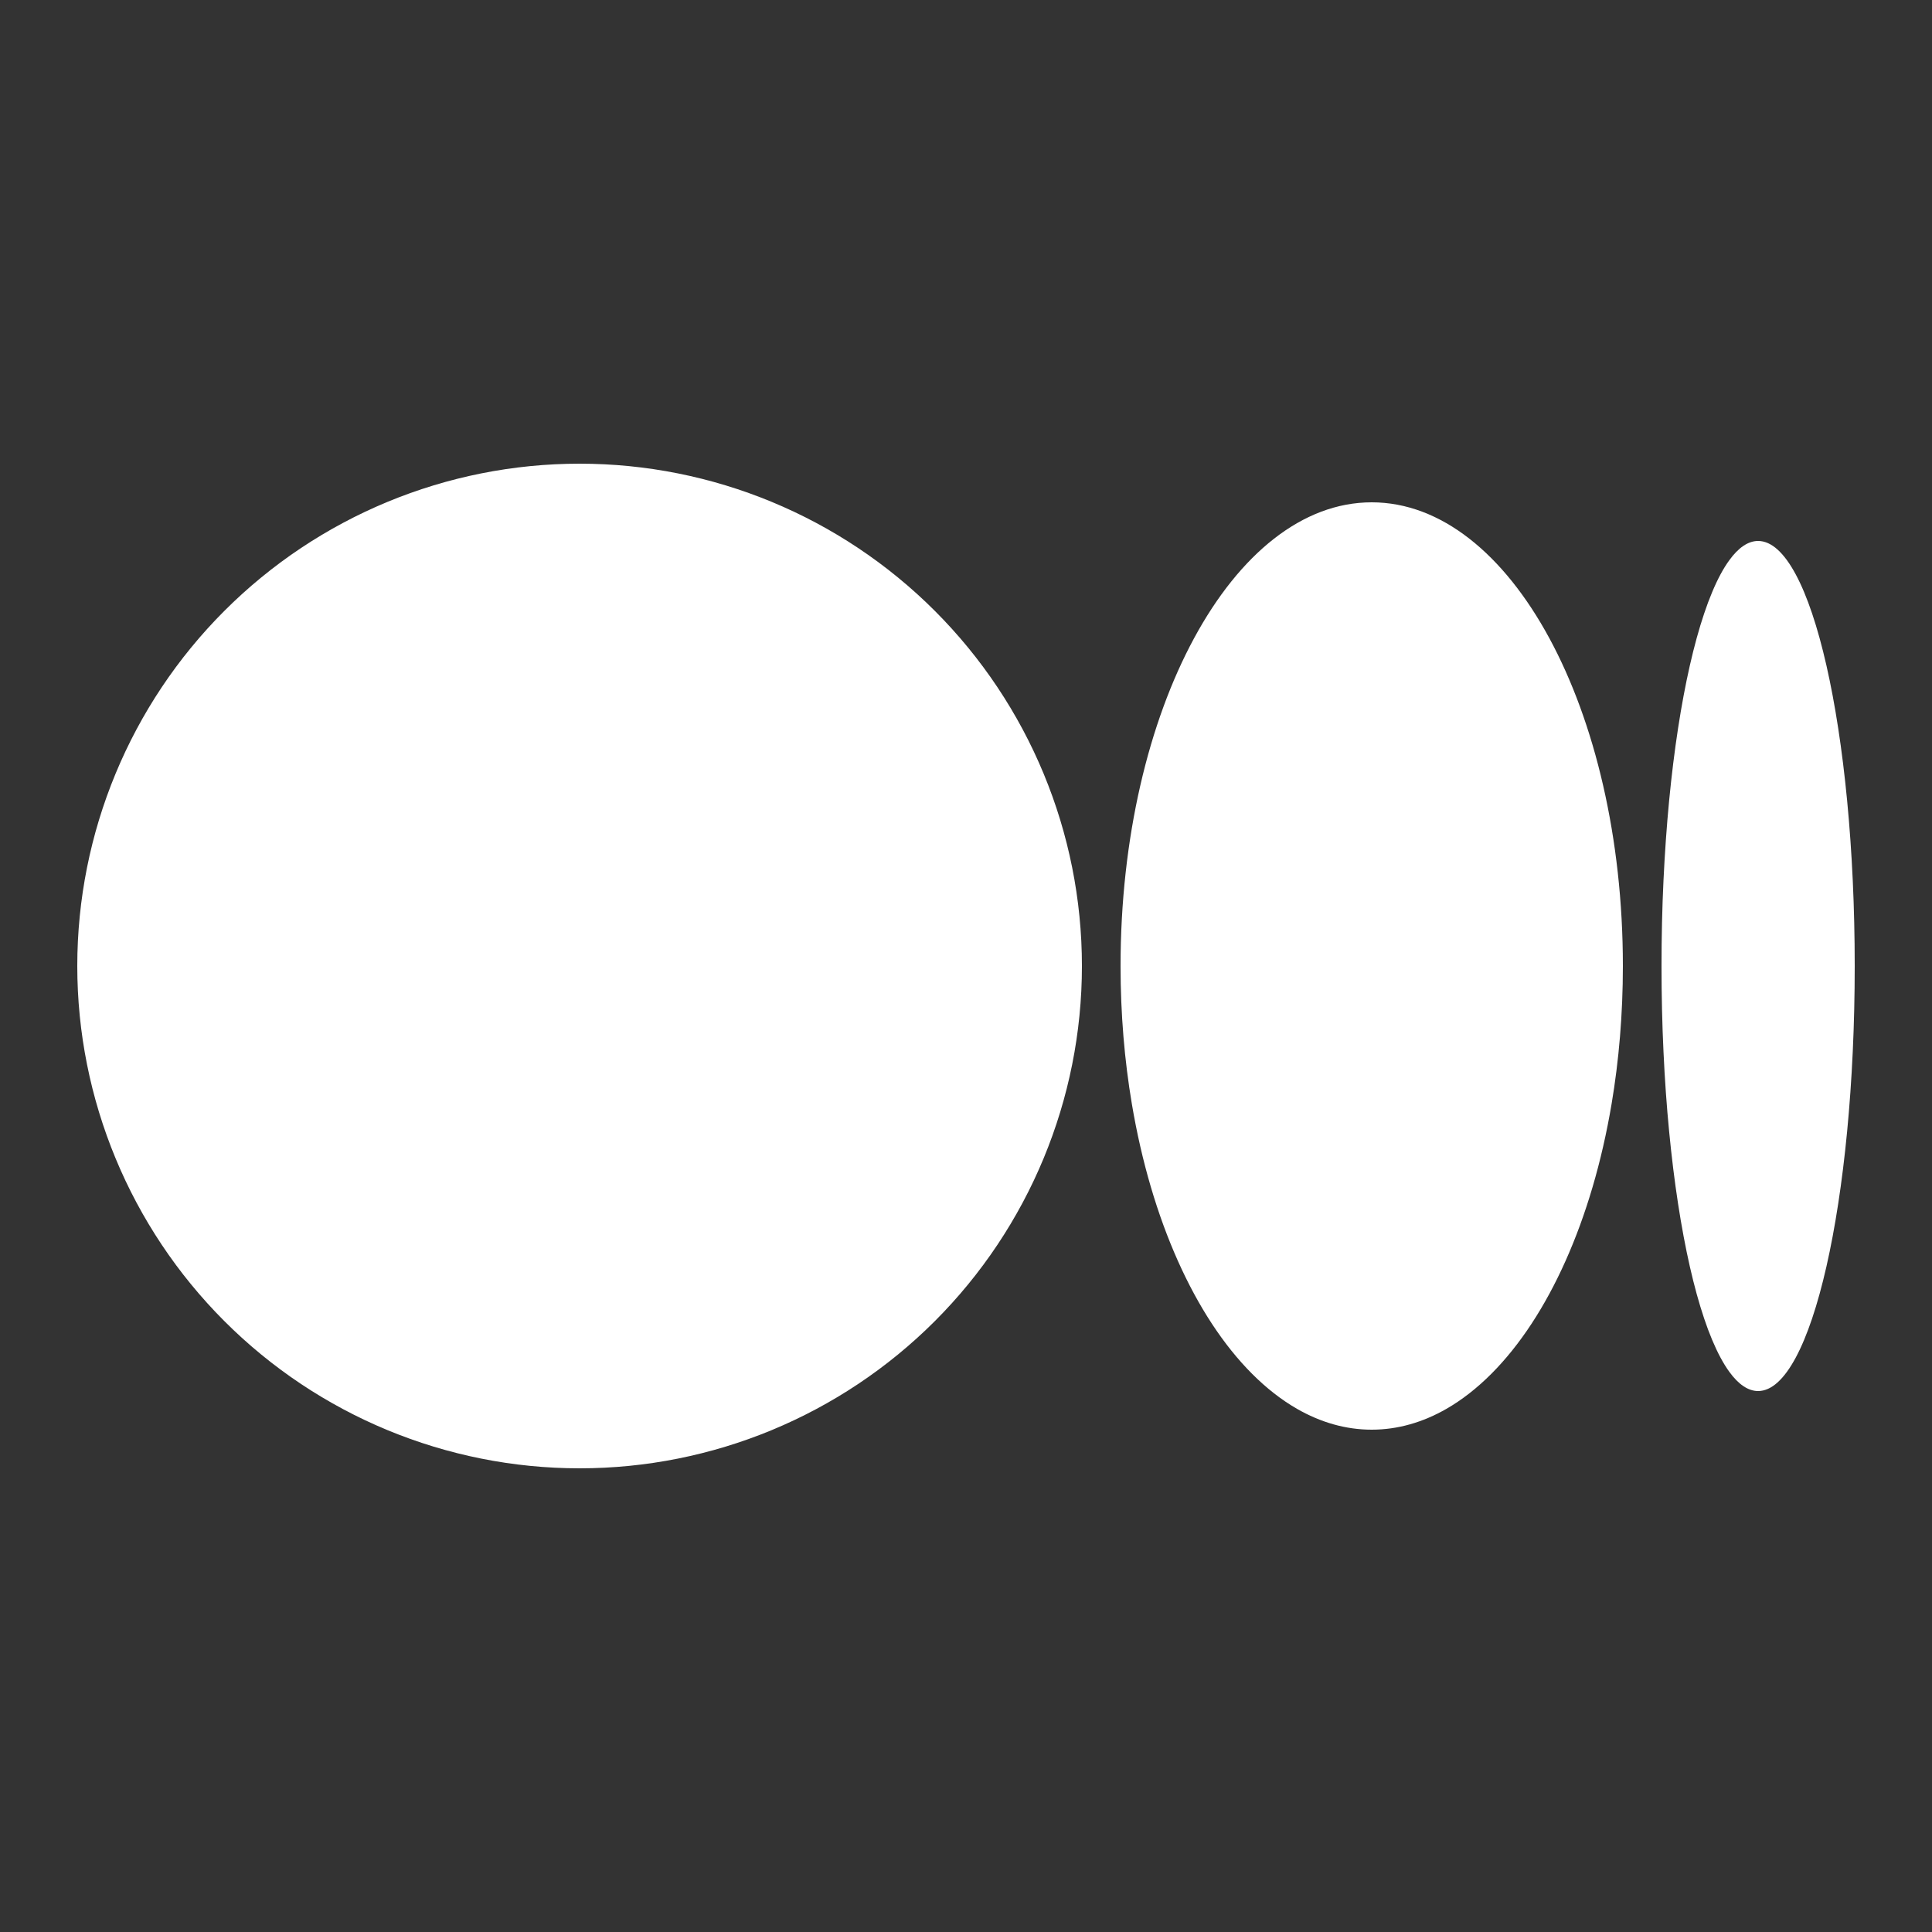 <svg width="50" height="50" viewBox="0 0 50 50" fill="none" xmlns="http://www.w3.org/2000/svg">
<rect x="0" y="0" width="50" height="50" fill="#333333" stroke="none"/>
<path d="M15 12C11.552 12 8.246 13.37 5.808 15.808C3.37 18.246 2 21.552 2 25C2 28.448 3.37 31.754 5.808 34.192C8.246 36.63 11.552 38 15 38C18.448 38 21.754 36.63 24.192 34.192C26.63 31.754 28 28.448 28 25C28 21.552 26.63 18.246 24.192 15.808C21.754 13.37 18.448 12 15 12ZM35.5 13C31.91 13 29 18.373 29 25C29 26.243 29.102 27.441 29.292 28.568C29.545 30.071 29.954 31.447 30.484 32.633C30.749 33.226 31.044 33.771 31.365 34.26C32.007 35.238 32.753 35.993 33.567 36.461C34.178 36.811 34.827 37 35.5 37C36.173 37 36.822 36.811 37.433 36.461C38.247 35.993 38.993 35.238 39.635 34.26C39.956 33.771 40.251 33.226 40.516 32.633C41.046 31.448 41.455 30.071 41.708 28.568C41.898 27.441 42 26.243 42 25C42 18.373 39.09 13 35.5 13ZM45.5 14C45.241 14 44.991 14.173 44.757 14.495C44.6 14.709 44.45 14.989 44.309 15.328C44.238 15.497 44.169 15.681 44.103 15.879C43.97 16.274 43.846 16.725 43.733 17.222C43.507 18.217 43.324 19.403 43.197 20.719C43.134 21.377 43.085 22.068 43.051 22.784C43.017 23.499 43 24.241 43 25C43 25.759 43.017 26.501 43.051 27.217C43.084 27.933 43.133 28.624 43.197 29.282C43.324 30.598 43.507 31.783 43.733 32.779C43.846 33.277 43.97 33.727 44.103 34.122C44.169 34.32 44.238 34.504 44.309 34.673C44.451 35.012 44.601 35.292 44.757 35.506C44.991 35.827 45.241 36 45.5 36C46.881 36 48 31.075 48 25C48 18.925 46.881 14 45.5 14Z" fill="white"/>
</svg>
